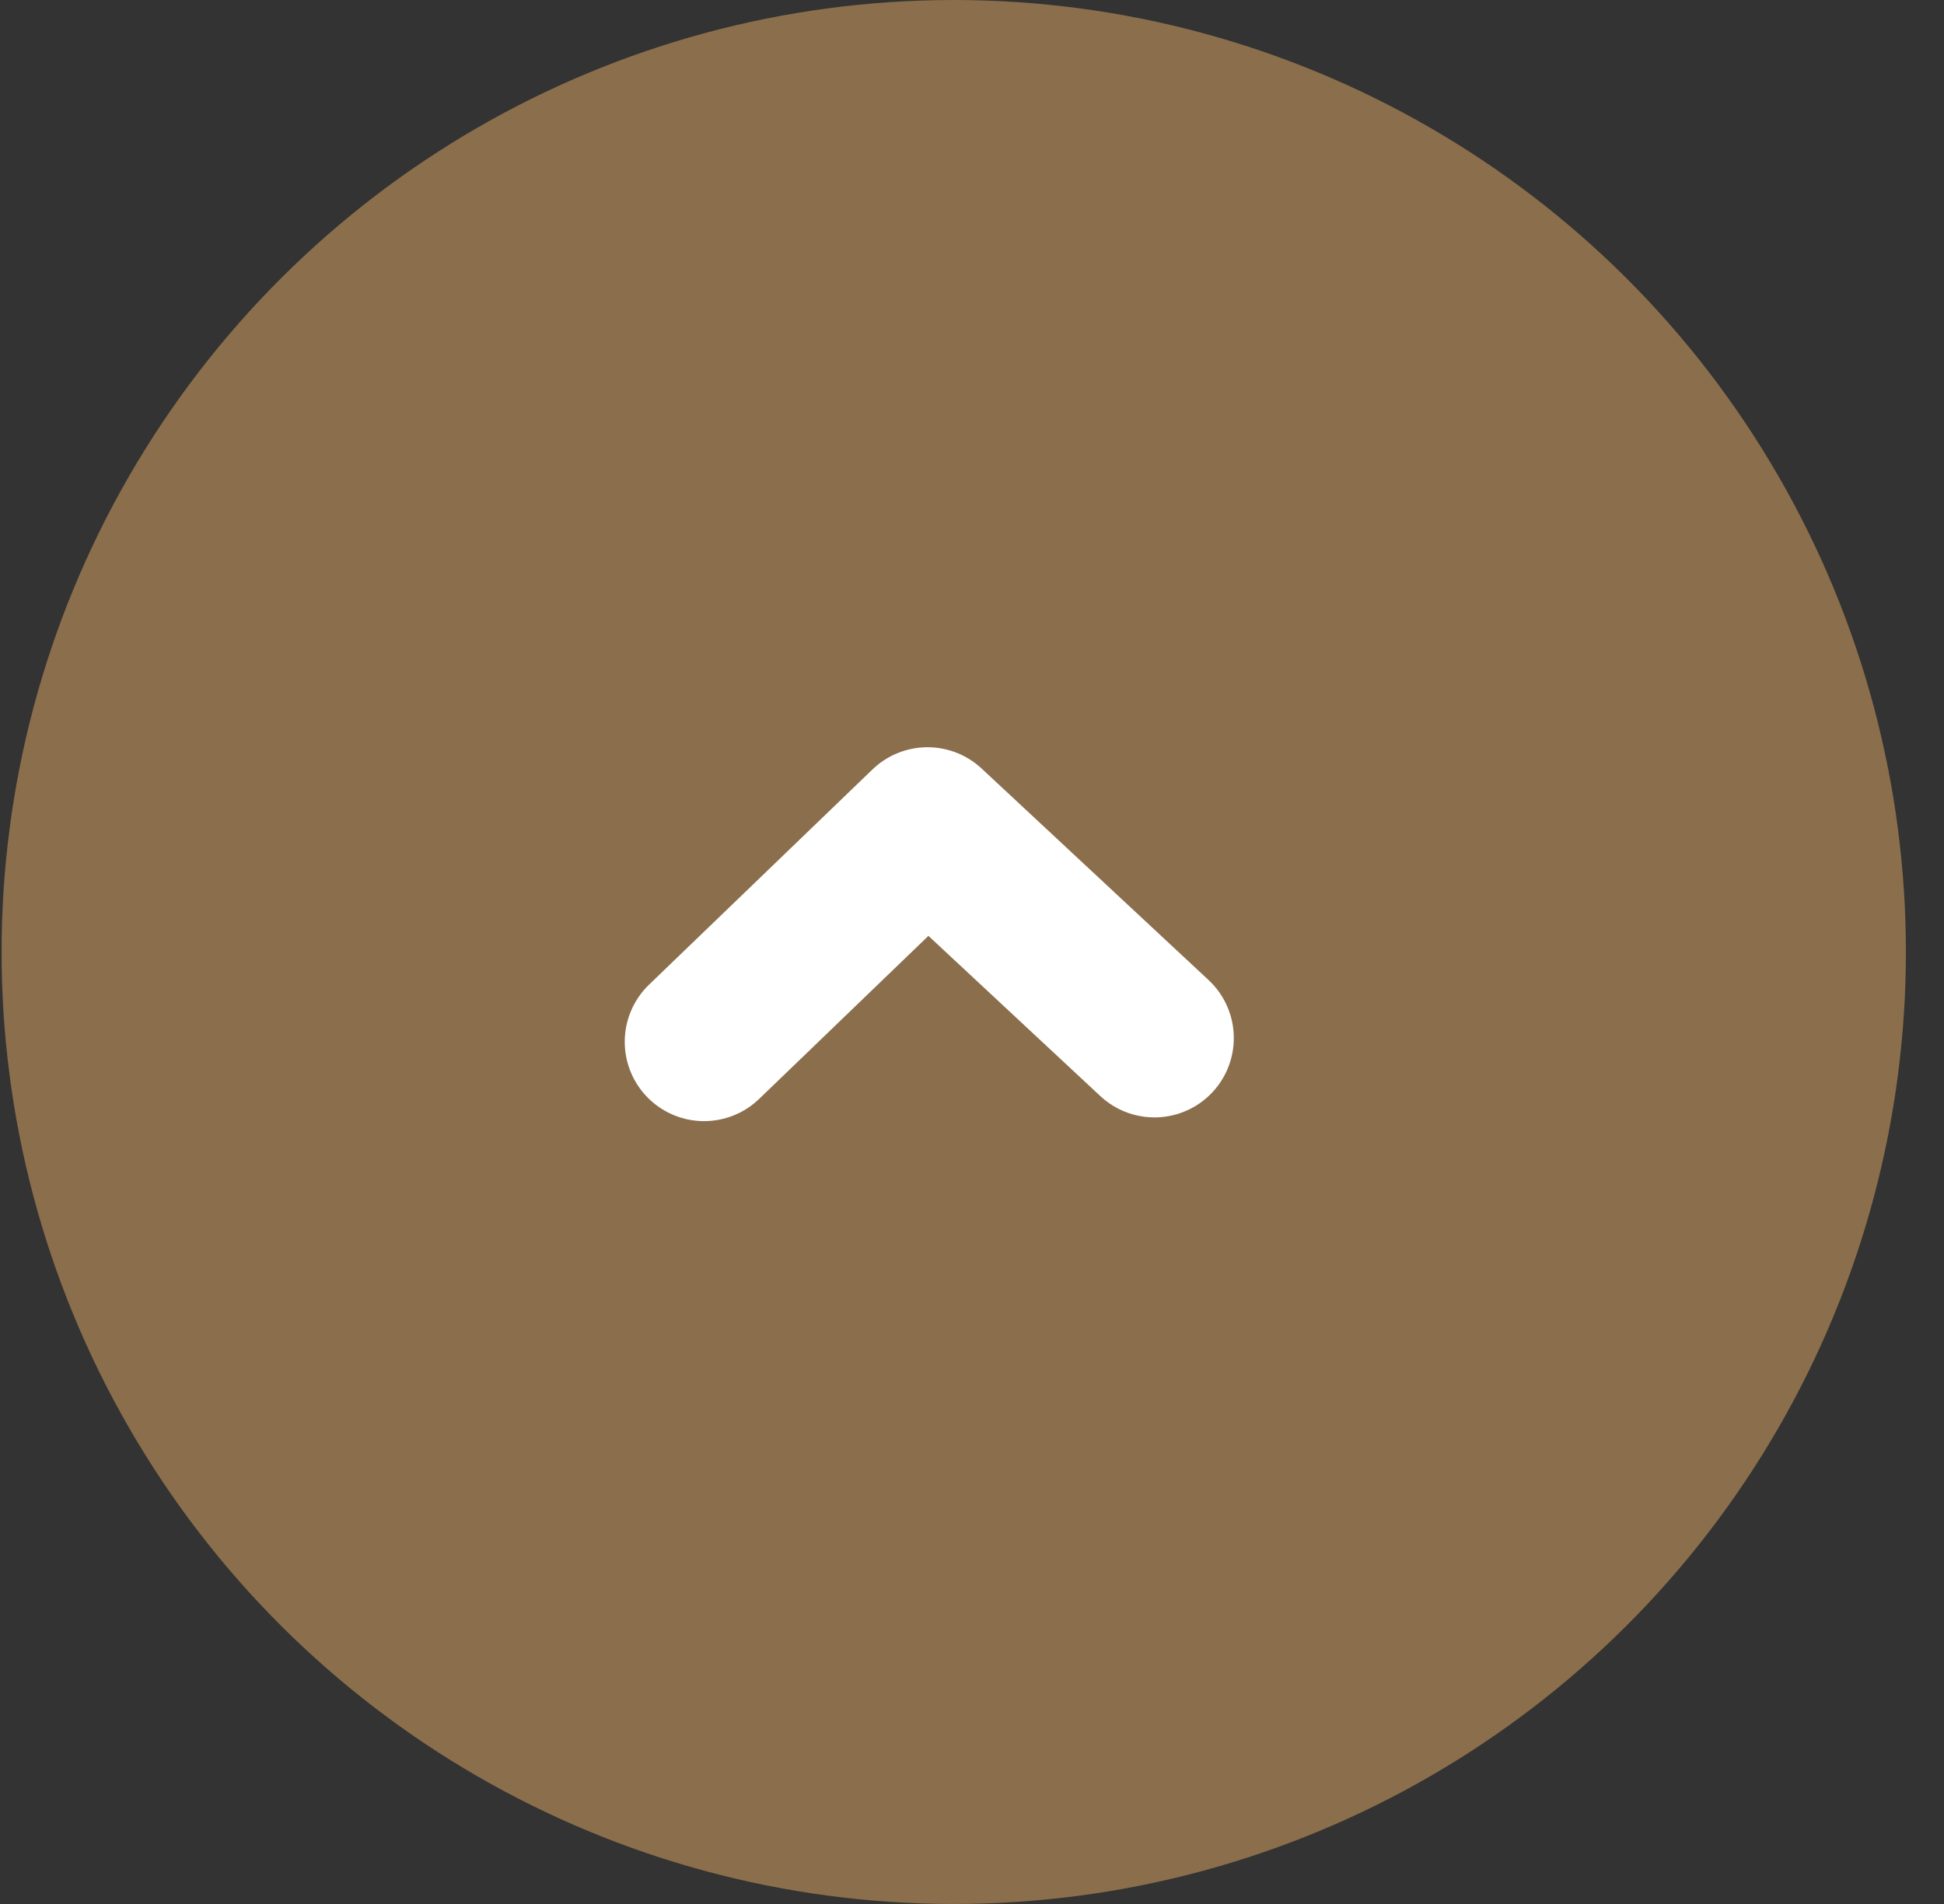 <svg width="49" height="48" viewBox="0 0 49 48" fill="none" xmlns="http://www.w3.org/2000/svg">
<rect x="0" y="0" width="49" height="48" fill="#333333" stroke="none"/>
<circle cx="24.04" cy="24" r="24" transform="rotate(-90 24.04 24)" fill="#8B6E4B"/>
<path d="M29.099 26.17L23.379 20.838L17.747 26.264" stroke="white" stroke-width="4" stroke-linecap="round" stroke-linejoin="round"/>
</svg>
